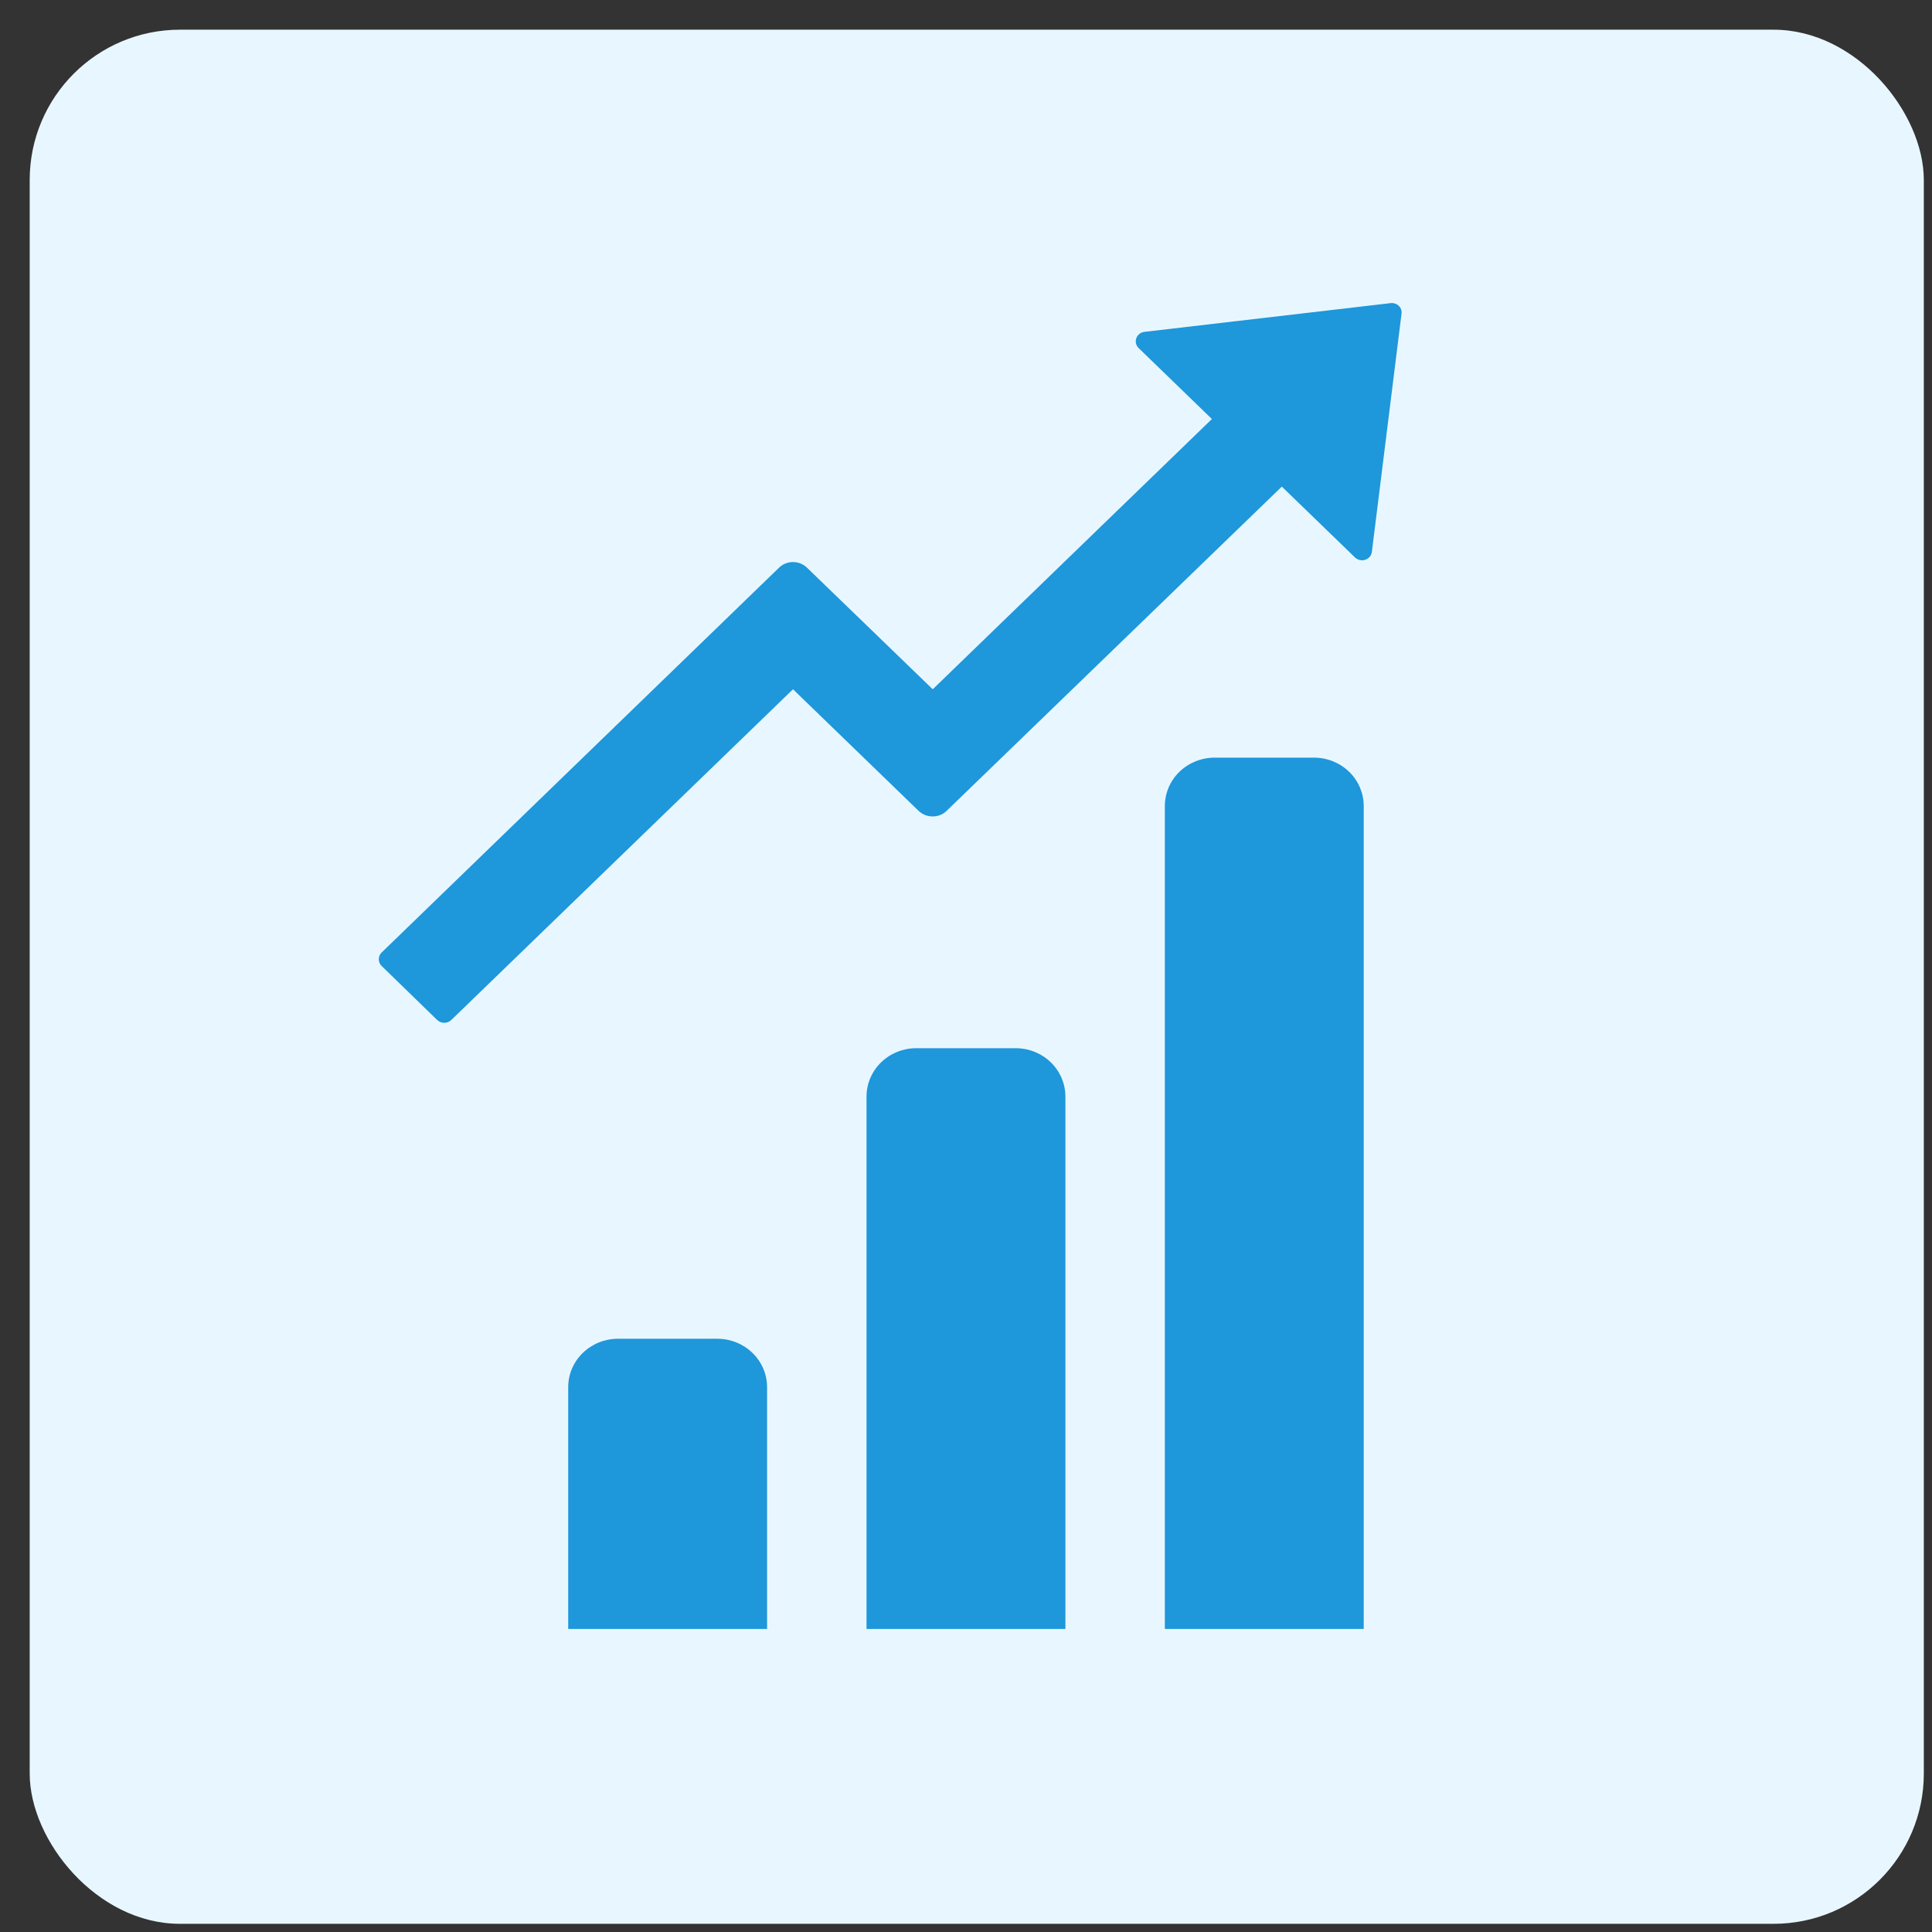 <?xml version="1.0" encoding="UTF-8"?> <svg xmlns="http://www.w3.org/2000/svg" width="51" height="51" viewBox="0 0 51 51" fill="none"><rect x="0" y="0" width="51" height="51" fill="#333333" stroke="none"/><rect x="0.784" y="0.784" width="50" height="50" rx="3.967" fill="#E8F7FF"></rect><path d="M36.706 8.002L30.211 8.76C29.995 8.785 29.904 9.041 30.058 9.189L31.991 11.061L24.622 18.195L21.302 14.985C21.097 14.786 20.767 14.789 20.565 14.985L10.075 25.143C10.026 25.191 9.999 25.255 9.999 25.321C9.999 25.388 10.026 25.452 10.075 25.5L11.542 26.927C11.643 27.024 11.81 27.024 11.911 26.927L20.933 18.195L24.25 21.406C24.455 21.601 24.785 21.601 24.987 21.406L33.837 12.845L35.77 14.717C35.805 14.75 35.849 14.773 35.897 14.784C35.944 14.794 35.994 14.792 36.04 14.776C36.086 14.761 36.127 14.733 36.158 14.696C36.189 14.66 36.208 14.615 36.214 14.568L36.997 8.28C37.02 8.119 36.876 7.98 36.706 8.002Z" fill="#1E97DB"></path><path d="M34.687 20H32.062C31.713 20 31.38 20.135 31.133 20.374C30.887 20.614 30.749 20.939 30.749 21.278V43H35.999V21.278C35.999 20.939 35.861 20.614 35.615 20.374C35.368 20.135 35.035 20 34.687 20ZM26.811 27.67H24.186C23.838 27.67 23.505 27.805 23.258 28.044C23.012 28.284 22.874 28.609 22.874 28.948V43H28.124V28.948C28.124 28.609 27.986 28.284 27.74 28.044C27.494 27.805 27.16 27.67 26.811 27.67ZM18.936 35.34H16.311C15.963 35.34 15.63 35.475 15.383 35.715C15.137 35.954 14.999 36.279 14.999 36.618V43H20.249V36.618C20.249 36.279 20.111 35.954 19.865 35.715C19.619 35.475 19.285 35.34 18.936 35.34Z" fill="#1E97DB"></path></svg> 